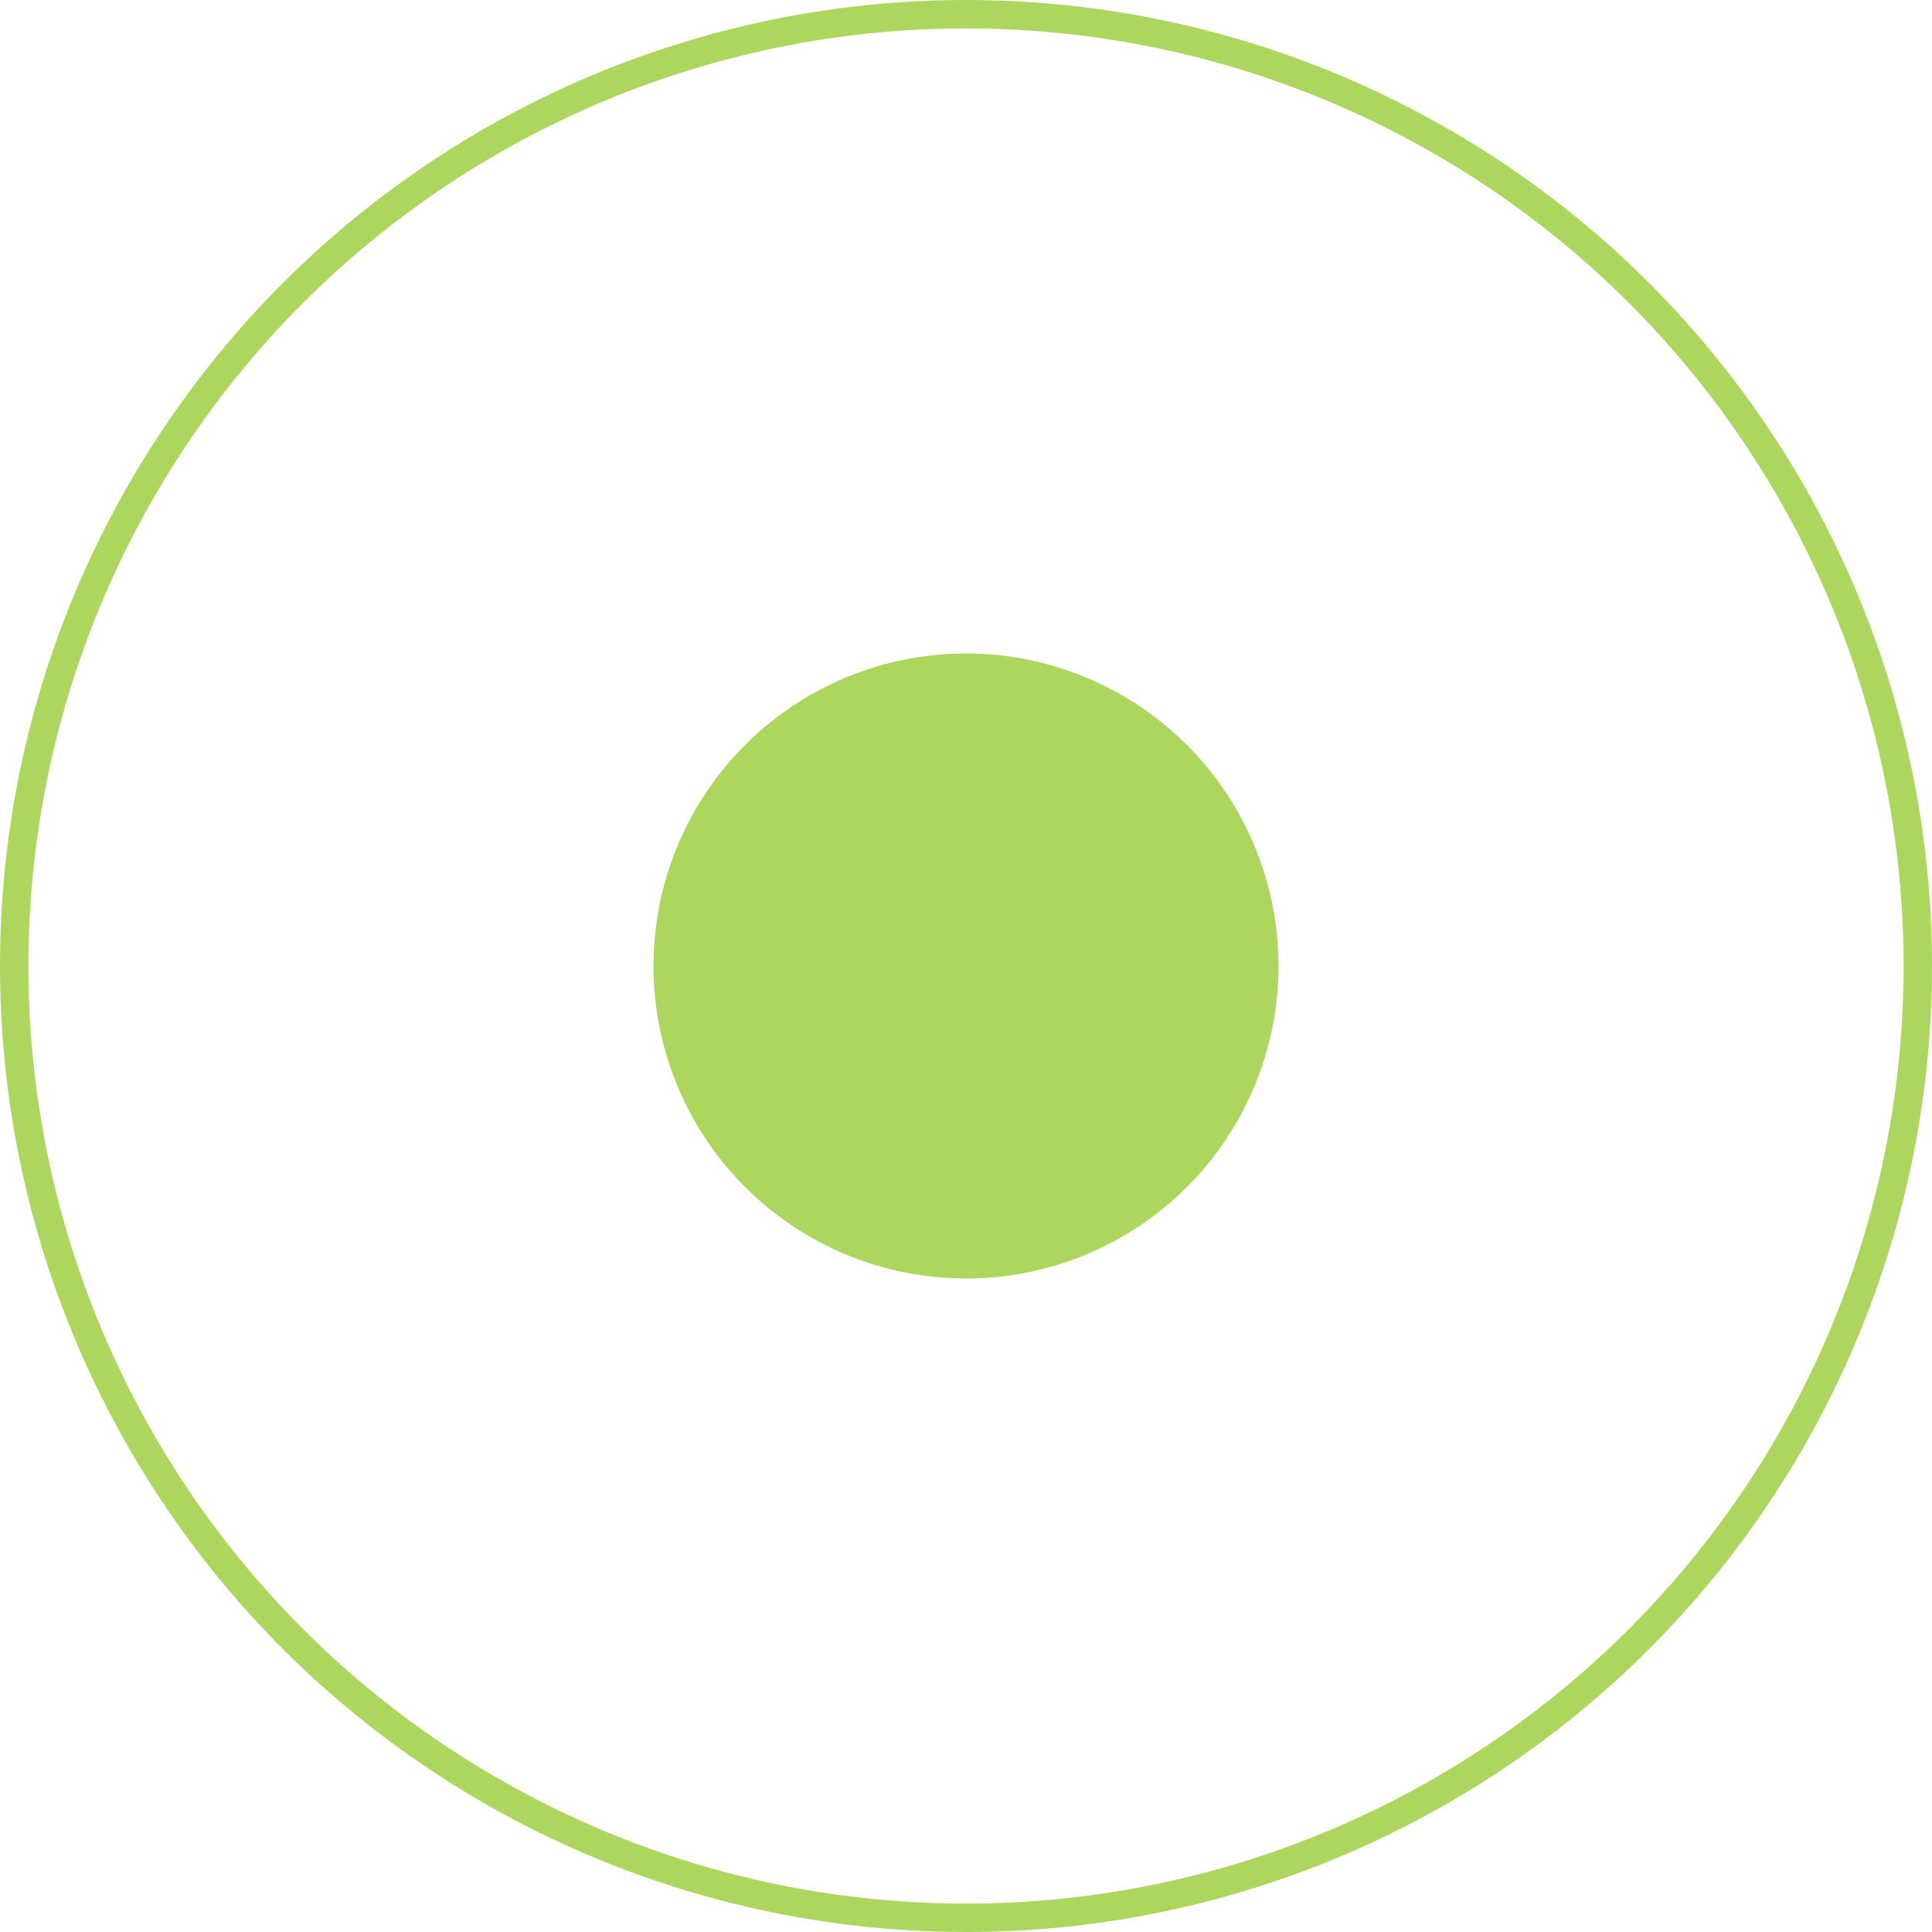 <svg xmlns="http://www.w3.org/2000/svg" width="68" height="68" viewBox="0 0 68 68">
  <g id="Group_712" data-name="Group 712" transform="translate(-352.304 -1717.304)">
    <g id="Ellipse_41" data-name="Ellipse 41" transform="translate(352.304 1717.304)" fill="none" stroke="#add65f" stroke-width="1">
      <circle cx="34" cy="34" r="34" stroke="none"/>
      <circle cx="34" cy="34" r="33.5" fill="none"/>
    </g>
    <circle id="Ellipse_42" data-name="Ellipse 42" cx="11" cy="11" r="11" transform="translate(375.304 1740.304)" fill="#add65f"/>
  </g>
</svg>
